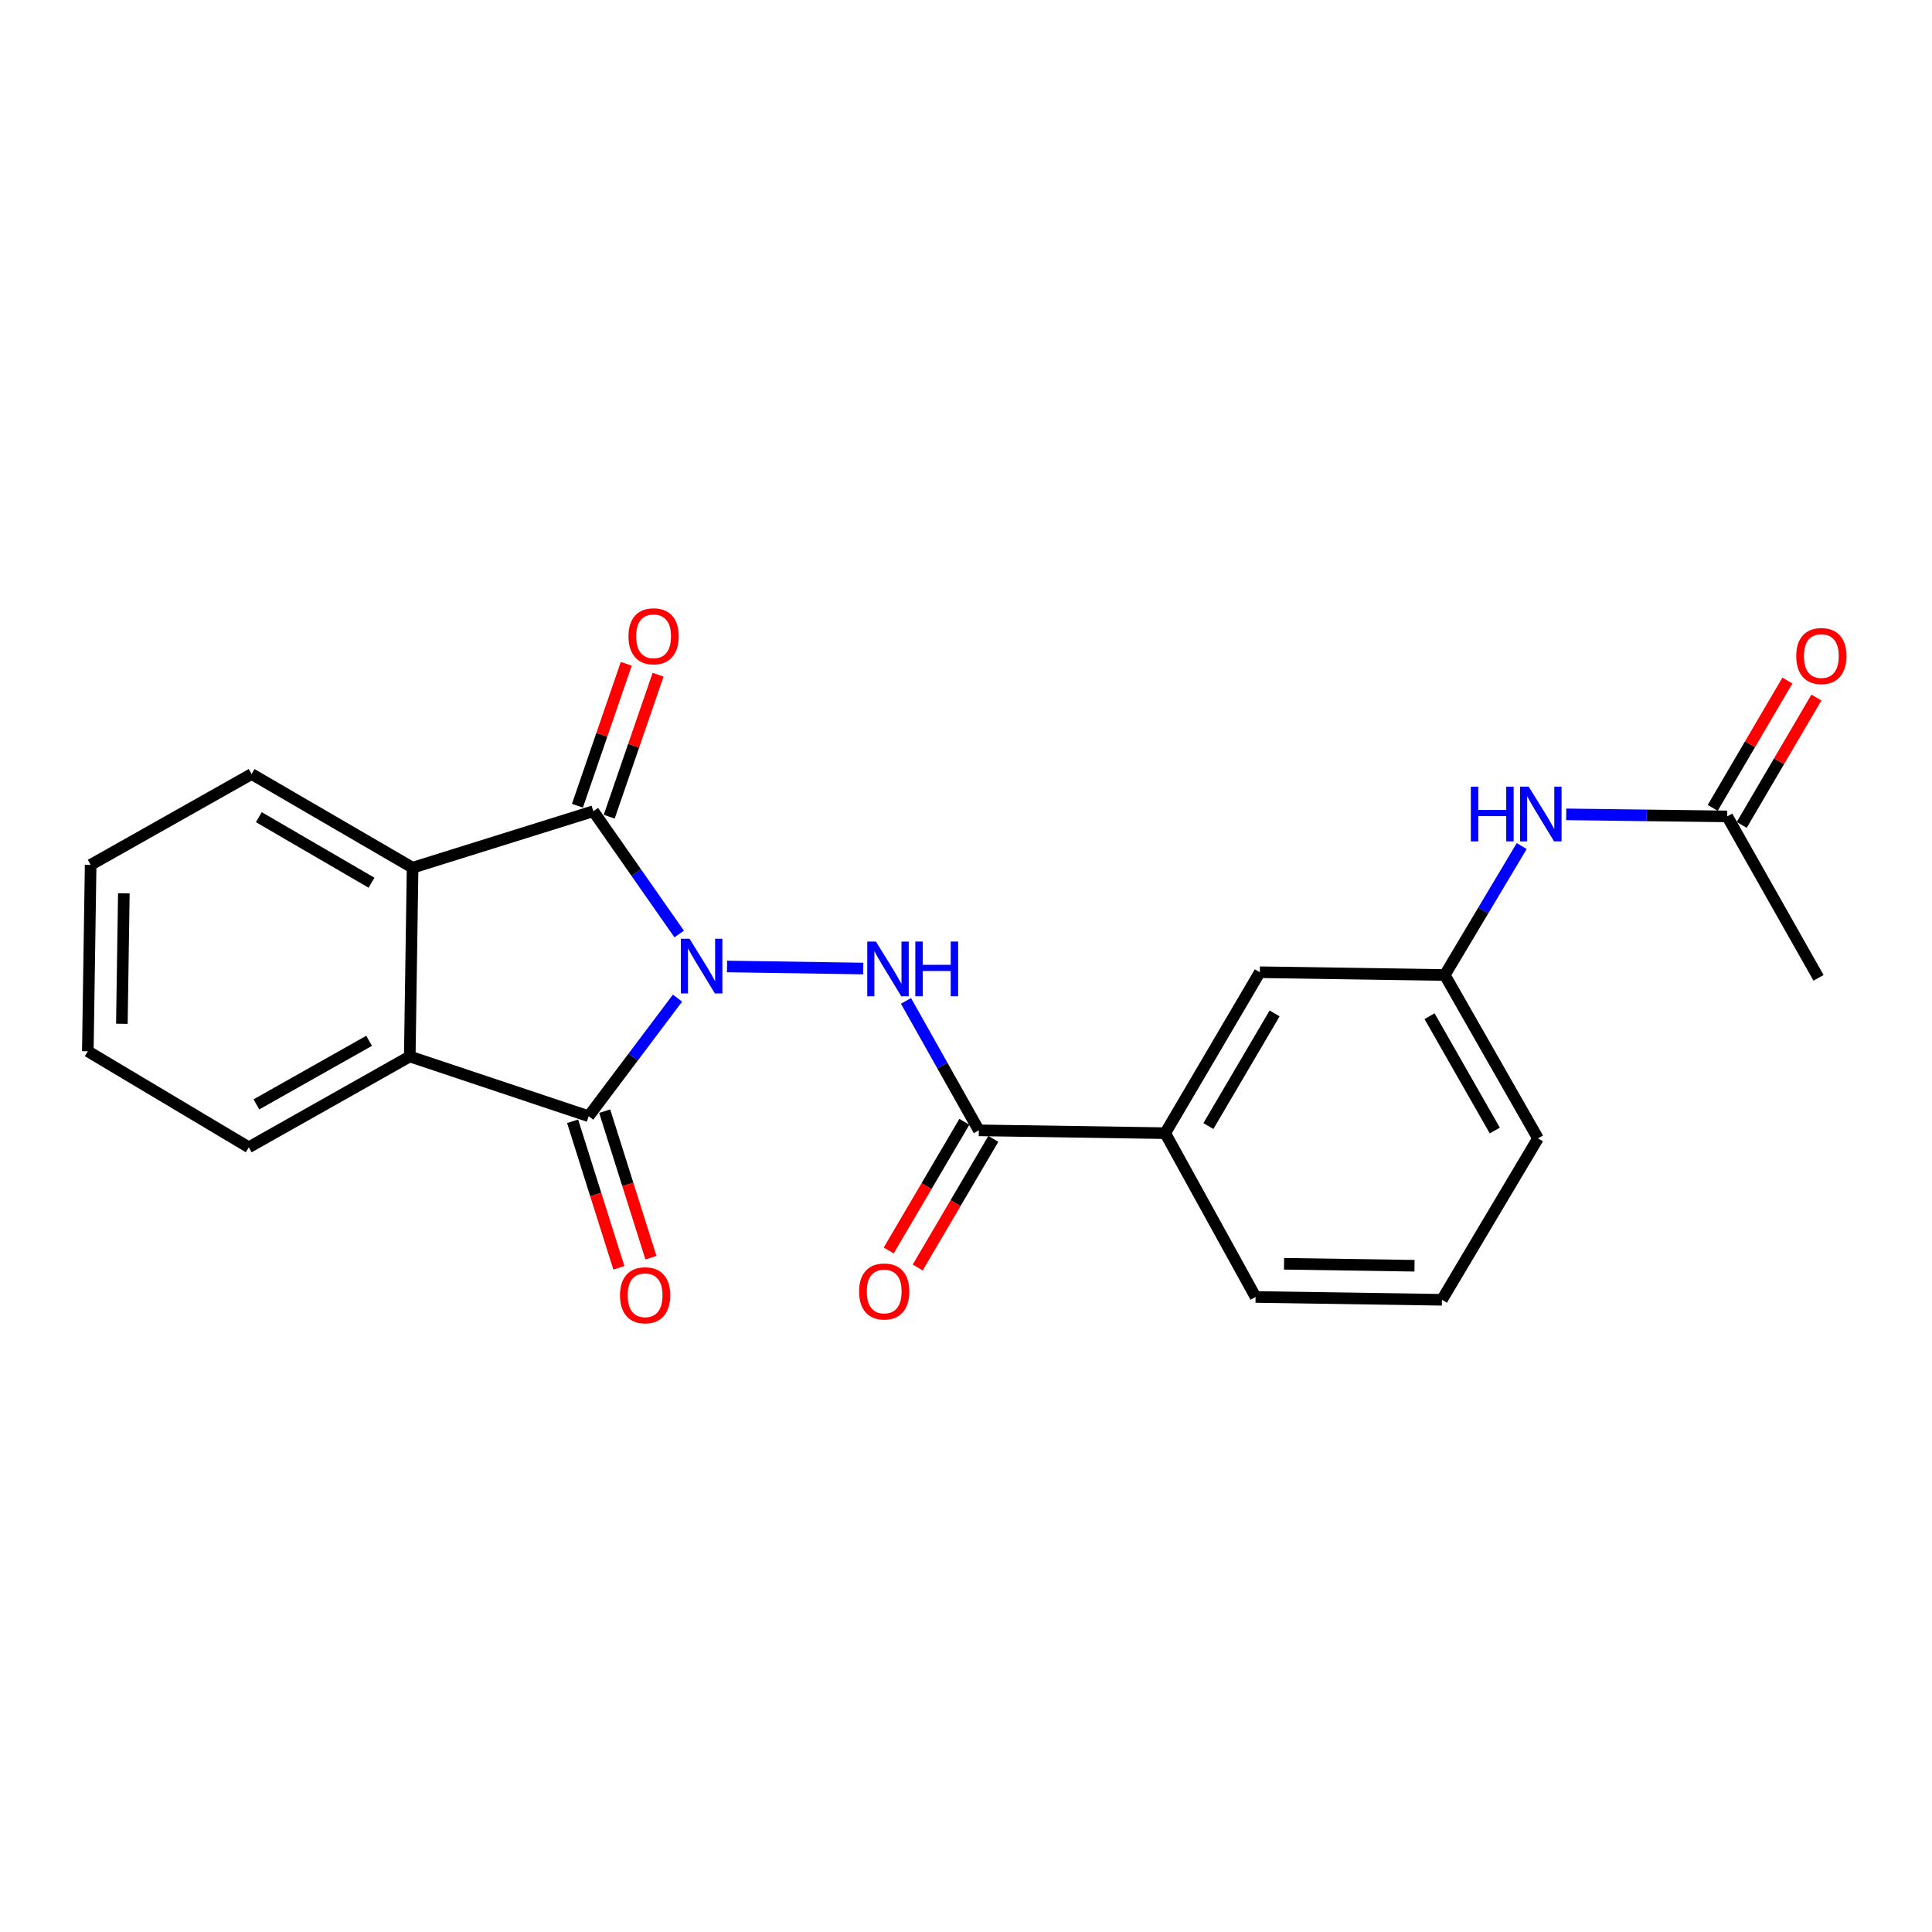 <?xml version='1.0' encoding='iso-8859-1'?>
<svg version='1.1' baseProfile='full'
              xmlns='http://www.w3.org/2000/svg'
                      xmlns:rdkit='http://www.rdkit.org/xml'
                      xmlns:xlink='http://www.w3.org/1999/xlink'
                  xml:space='preserve'
width='1000px' height='1000px' viewBox='0 0 1000 1000'>
<!-- END OF HEADER -->
<rect style='opacity:1.0;fill:#FFFFFF;stroke:none' width='1000' height='1000' x='0' y='0'> </rect>
<path class='bond-0' d='M 350.676,516.638 L 327.681,547.196' style='fill:none;fill-rule:evenodd;stroke:#0000FF;stroke-width:6px;stroke-linecap:butt;stroke-linejoin:miter;stroke-opacity:1' />
<path class='bond-0' d='M 327.681,547.196 L 304.687,577.754' style='fill:none;fill-rule:evenodd;stroke:#000000;stroke-width:6px;stroke-linecap:butt;stroke-linejoin:miter;stroke-opacity:1' />
<path class='bond-1' d='M 351.549,483.441 L 329.327,451.662' style='fill:none;fill-rule:evenodd;stroke:#0000FF;stroke-width:6px;stroke-linecap:butt;stroke-linejoin:miter;stroke-opacity:1' />
<path class='bond-1' d='M 329.327,451.662 L 307.104,419.883' style='fill:none;fill-rule:evenodd;stroke:#000000;stroke-width:6px;stroke-linecap:butt;stroke-linejoin:miter;stroke-opacity:1' />
<path class='bond-2' d='M 376.313,500.246 L 446.805,501.313' style='fill:none;fill-rule:evenodd;stroke:#0000FF;stroke-width:6px;stroke-linecap:butt;stroke-linejoin:miter;stroke-opacity:1' />
<path class='bond-4' d='M 304.687,577.754 L 212.097,546.83' style='fill:none;fill-rule:evenodd;stroke:#000000;stroke-width:6px;stroke-linecap:butt;stroke-linejoin:miter;stroke-opacity:1' />
<path class='bond-7' d='M 296.387,580.374 L 308.356,618.295' style='fill:none;fill-rule:evenodd;stroke:#000000;stroke-width:6px;stroke-linecap:butt;stroke-linejoin:miter;stroke-opacity:1' />
<path class='bond-7' d='M 308.356,618.295 L 320.324,656.216' style='fill:none;fill-rule:evenodd;stroke:#FF0000;stroke-width:6px;stroke-linecap:butt;stroke-linejoin:miter;stroke-opacity:1' />
<path class='bond-7' d='M 312.986,575.135 L 324.954,613.056' style='fill:none;fill-rule:evenodd;stroke:#000000;stroke-width:6px;stroke-linecap:butt;stroke-linejoin:miter;stroke-opacity:1' />
<path class='bond-7' d='M 324.954,613.056 L 336.923,650.977' style='fill:none;fill-rule:evenodd;stroke:#FF0000;stroke-width:6px;stroke-linecap:butt;stroke-linejoin:miter;stroke-opacity:1' />
<path class='bond-3' d='M 307.104,419.883 L 213.557,449.125' style='fill:none;fill-rule:evenodd;stroke:#000000;stroke-width:6px;stroke-linecap:butt;stroke-linejoin:miter;stroke-opacity:1' />
<path class='bond-8' d='M 315.333,422.715 L 327.978,385.98' style='fill:none;fill-rule:evenodd;stroke:#000000;stroke-width:6px;stroke-linecap:butt;stroke-linejoin:miter;stroke-opacity:1' />
<path class='bond-8' d='M 327.978,385.98 L 340.623,349.245' style='fill:none;fill-rule:evenodd;stroke:#FF0000;stroke-width:6px;stroke-linecap:butt;stroke-linejoin:miter;stroke-opacity:1' />
<path class='bond-8' d='M 298.875,417.05 L 311.52,380.315' style='fill:none;fill-rule:evenodd;stroke:#000000;stroke-width:6px;stroke-linecap:butt;stroke-linejoin:miter;stroke-opacity:1' />
<path class='bond-8' d='M 311.52,380.315 L 324.165,343.58' style='fill:none;fill-rule:evenodd;stroke:#FF0000;stroke-width:6px;stroke-linecap:butt;stroke-linejoin:miter;stroke-opacity:1' />
<path class='bond-5' d='M 468.944,518.064 L 487.794,551.564' style='fill:none;fill-rule:evenodd;stroke:#0000FF;stroke-width:6px;stroke-linecap:butt;stroke-linejoin:miter;stroke-opacity:1' />
<path class='bond-5' d='M 487.794,551.564 L 506.643,585.065' style='fill:none;fill-rule:evenodd;stroke:#000000;stroke-width:6px;stroke-linecap:butt;stroke-linejoin:miter;stroke-opacity:1' />
<path class='bond-16' d='M 213.557,449.125 L 130.231,400.649' style='fill:none;fill-rule:evenodd;stroke:#000000;stroke-width:6px;stroke-linecap:butt;stroke-linejoin:miter;stroke-opacity:1' />
<path class='bond-16' d='M 192.305,456.899 L 133.977,422.966' style='fill:none;fill-rule:evenodd;stroke:#000000;stroke-width:6px;stroke-linecap:butt;stroke-linejoin:miter;stroke-opacity:1' />
<path class='bond-23' d='M 213.557,449.125 L 212.097,546.83' style='fill:none;fill-rule:evenodd;stroke:#000000;stroke-width:6px;stroke-linecap:butt;stroke-linejoin:miter;stroke-opacity:1' />
<path class='bond-15' d='M 212.097,546.83 L 128.771,593.835' style='fill:none;fill-rule:evenodd;stroke:#000000;stroke-width:6px;stroke-linecap:butt;stroke-linejoin:miter;stroke-opacity:1' />
<path class='bond-15' d='M 191.046,538.721 L 132.718,571.625' style='fill:none;fill-rule:evenodd;stroke:#000000;stroke-width:6px;stroke-linecap:butt;stroke-linejoin:miter;stroke-opacity:1' />
<path class='bond-6' d='M 506.643,585.065 L 603.111,586.525' style='fill:none;fill-rule:evenodd;stroke:#000000;stroke-width:6px;stroke-linecap:butt;stroke-linejoin:miter;stroke-opacity:1' />
<path class='bond-11' d='M 499.141,580.654 L 479.571,613.944' style='fill:none;fill-rule:evenodd;stroke:#000000;stroke-width:6px;stroke-linecap:butt;stroke-linejoin:miter;stroke-opacity:1' />
<path class='bond-11' d='M 479.571,613.944 L 460.001,647.234' style='fill:none;fill-rule:evenodd;stroke:#FF0000;stroke-width:6px;stroke-linecap:butt;stroke-linejoin:miter;stroke-opacity:1' />
<path class='bond-11' d='M 514.146,589.475 L 494.576,622.765' style='fill:none;fill-rule:evenodd;stroke:#000000;stroke-width:6px;stroke-linecap:butt;stroke-linejoin:miter;stroke-opacity:1' />
<path class='bond-11' d='M 494.576,622.765 L 475.006,656.055' style='fill:none;fill-rule:evenodd;stroke:#FF0000;stroke-width:6px;stroke-linecap:butt;stroke-linejoin:miter;stroke-opacity:1' />
<path class='bond-12' d='M 603.111,586.525 L 652.08,503.218' style='fill:none;fill-rule:evenodd;stroke:#000000;stroke-width:6px;stroke-linecap:butt;stroke-linejoin:miter;stroke-opacity:1' />
<path class='bond-12' d='M 625.462,582.849 L 659.74,524.535' style='fill:none;fill-rule:evenodd;stroke:#000000;stroke-width:6px;stroke-linecap:butt;stroke-linejoin:miter;stroke-opacity:1' />
<path class='bond-17' d='M 603.111,586.525 L 649.884,671.311' style='fill:none;fill-rule:evenodd;stroke:#000000;stroke-width:6px;stroke-linecap:butt;stroke-linejoin:miter;stroke-opacity:1' />
<path class='bond-9' d='M 894.002,422.571 L 852.34,422.041' style='fill:none;fill-rule:evenodd;stroke:#000000;stroke-width:6px;stroke-linecap:butt;stroke-linejoin:miter;stroke-opacity:1' />
<path class='bond-9' d='M 852.34,422.041 L 810.677,421.51' style='fill:none;fill-rule:evenodd;stroke:#0000FF;stroke-width:6px;stroke-linecap:butt;stroke-linejoin:miter;stroke-opacity:1' />
<path class='bond-14' d='M 901.51,426.974 L 920.839,394.016' style='fill:none;fill-rule:evenodd;stroke:#000000;stroke-width:6px;stroke-linecap:butt;stroke-linejoin:miter;stroke-opacity:1' />
<path class='bond-14' d='M 920.839,394.016 L 940.168,361.057' style='fill:none;fill-rule:evenodd;stroke:#FF0000;stroke-width:6px;stroke-linecap:butt;stroke-linejoin:miter;stroke-opacity:1' />
<path class='bond-14' d='M 886.495,418.168 L 905.824,385.21' style='fill:none;fill-rule:evenodd;stroke:#000000;stroke-width:6px;stroke-linecap:butt;stroke-linejoin:miter;stroke-opacity:1' />
<path class='bond-14' d='M 905.824,385.21 L 925.154,352.252' style='fill:none;fill-rule:evenodd;stroke:#FF0000;stroke-width:6px;stroke-linecap:butt;stroke-linejoin:miter;stroke-opacity:1' />
<path class='bond-19' d='M 894.002,422.571 L 941.269,506.129' style='fill:none;fill-rule:evenodd;stroke:#000000;stroke-width:6px;stroke-linecap:butt;stroke-linejoin:miter;stroke-opacity:1' />
<path class='bond-10' d='M 787.63,437.929 L 767.721,471.299' style='fill:none;fill-rule:evenodd;stroke:#0000FF;stroke-width:6px;stroke-linecap:butt;stroke-linejoin:miter;stroke-opacity:1' />
<path class='bond-10' d='M 767.721,471.299 L 747.812,504.669' style='fill:none;fill-rule:evenodd;stroke:#000000;stroke-width:6px;stroke-linecap:butt;stroke-linejoin:miter;stroke-opacity:1' />
<path class='bond-13' d='M 652.08,503.218 L 747.812,504.669' style='fill:none;fill-rule:evenodd;stroke:#000000;stroke-width:6px;stroke-linecap:butt;stroke-linejoin:miter;stroke-opacity:1' />
<path class='bond-25' d='M 747.812,504.669 L 796.055,589.213' style='fill:none;fill-rule:evenodd;stroke:#000000;stroke-width:6px;stroke-linecap:butt;stroke-linejoin:miter;stroke-opacity:1' />
<path class='bond-25' d='M 739.931,525.977 L 773.701,585.158' style='fill:none;fill-rule:evenodd;stroke:#000000;stroke-width:6px;stroke-linecap:butt;stroke-linejoin:miter;stroke-opacity:1' />
<path class='bond-21' d='M 128.771,593.835 L 45.455,544.122' style='fill:none;fill-rule:evenodd;stroke:#000000;stroke-width:6px;stroke-linecap:butt;stroke-linejoin:miter;stroke-opacity:1' />
<path class='bond-22' d='M 130.231,400.649 L 46.915,447.655' style='fill:none;fill-rule:evenodd;stroke:#000000;stroke-width:6px;stroke-linecap:butt;stroke-linejoin:miter;stroke-opacity:1' />
<path class='bond-18' d='M 649.884,671.311 L 746.352,672.771' style='fill:none;fill-rule:evenodd;stroke:#000000;stroke-width:6px;stroke-linecap:butt;stroke-linejoin:miter;stroke-opacity:1' />
<path class='bond-18' d='M 664.618,654.126 L 732.145,655.148' style='fill:none;fill-rule:evenodd;stroke:#000000;stroke-width:6px;stroke-linecap:butt;stroke-linejoin:miter;stroke-opacity:1' />
<path class='bond-20' d='M 746.352,672.771 L 796.055,589.213' style='fill:none;fill-rule:evenodd;stroke:#000000;stroke-width:6px;stroke-linecap:butt;stroke-linejoin:miter;stroke-opacity:1' />
<path class='bond-24' d='M 45.455,544.122 L 46.915,447.655' style='fill:none;fill-rule:evenodd;stroke:#000000;stroke-width:6px;stroke-linecap:butt;stroke-linejoin:miter;stroke-opacity:1' />
<path class='bond-24' d='M 63.078,529.916 L 64.1,462.388' style='fill:none;fill-rule:evenodd;stroke:#000000;stroke-width:6px;stroke-linecap:butt;stroke-linejoin:miter;stroke-opacity:1' />
<path  class='atom-0' d='M 356.901 485.887
L 366.181 500.887
Q 367.101 502.367, 368.581 505.047
Q 370.061 507.727, 370.141 507.887
L 370.141 485.887
L 373.901 485.887
L 373.901 514.207
L 370.021 514.207
L 360.061 497.807
Q 358.901 495.887, 357.661 493.687
Q 356.461 491.487, 356.101 490.807
L 356.101 514.207
L 352.421 514.207
L 352.421 485.887
L 356.901 485.887
' fill='#0000FF'/>
<path  class='atom-3' d='M 453.368 487.347
L 462.648 502.347
Q 463.568 503.827, 465.048 506.507
Q 466.528 509.187, 466.608 509.347
L 466.608 487.347
L 470.368 487.347
L 470.368 515.667
L 466.488 515.667
L 456.528 499.267
Q 455.368 497.347, 454.128 495.147
Q 452.928 492.947, 452.568 492.267
L 452.568 515.667
L 448.888 515.667
L 448.888 487.347
L 453.368 487.347
' fill='#0000FF'/>
<path  class='atom-3' d='M 473.768 487.347
L 477.608 487.347
L 477.608 499.387
L 492.088 499.387
L 492.088 487.347
L 495.928 487.347
L 495.928 515.667
L 492.088 515.667
L 492.088 502.587
L 477.608 502.587
L 477.608 515.667
L 473.768 515.667
L 473.768 487.347
' fill='#0000FF'/>
<path  class='atom-8' d='M 320.909 670.424
Q 320.909 663.624, 324.269 659.824
Q 327.629 656.024, 333.909 656.024
Q 340.189 656.024, 343.549 659.824
Q 346.909 663.624, 346.909 670.424
Q 346.909 677.304, 343.509 681.224
Q 340.109 685.104, 333.909 685.104
Q 327.669 685.104, 324.269 681.224
Q 320.909 677.344, 320.909 670.424
M 333.909 681.904
Q 338.229 681.904, 340.549 679.024
Q 342.909 676.104, 342.909 670.424
Q 342.909 664.864, 340.549 662.064
Q 338.229 659.224, 333.909 659.224
Q 329.589 659.224, 327.229 662.024
Q 324.909 664.824, 324.909 670.424
Q 324.909 676.144, 327.229 679.024
Q 329.589 681.904, 333.909 681.904
' fill='#FF0000'/>
<path  class='atom-9' d='M 325.299 329.336
Q 325.299 322.536, 328.659 318.736
Q 332.019 314.936, 338.299 314.936
Q 344.579 314.936, 347.939 318.736
Q 351.299 322.536, 351.299 329.336
Q 351.299 336.216, 347.899 340.136
Q 344.499 344.016, 338.299 344.016
Q 332.059 344.016, 328.659 340.136
Q 325.299 336.256, 325.299 329.336
M 338.299 340.816
Q 342.619 340.816, 344.939 337.936
Q 347.299 335.016, 347.299 329.336
Q 347.299 323.776, 344.939 320.976
Q 342.619 318.136, 338.299 318.136
Q 333.979 318.136, 331.619 320.936
Q 329.299 323.736, 329.299 329.336
Q 329.299 335.056, 331.619 337.936
Q 333.979 340.816, 338.299 340.816
' fill='#FF0000'/>
<path  class='atom-11' d='M 761.305 407.183
L 765.145 407.183
L 765.145 419.223
L 779.625 419.223
L 779.625 407.183
L 783.465 407.183
L 783.465 435.503
L 779.625 435.503
L 779.625 422.423
L 765.145 422.423
L 765.145 435.503
L 761.305 435.503
L 761.305 407.183
' fill='#0000FF'/>
<path  class='atom-11' d='M 791.265 407.183
L 800.545 422.183
Q 801.465 423.663, 802.945 426.343
Q 804.425 429.023, 804.505 429.183
L 804.505 407.183
L 808.265 407.183
L 808.265 435.503
L 804.385 435.503
L 794.425 419.103
Q 793.265 417.183, 792.025 414.983
Q 790.825 412.783, 790.465 412.103
L 790.465 435.503
L 786.785 435.503
L 786.785 407.183
L 791.265 407.183
' fill='#0000FF'/>
<path  class='atom-12' d='M 444.665 668.461
Q 444.665 661.661, 448.025 657.861
Q 451.385 654.061, 457.665 654.061
Q 463.945 654.061, 467.305 657.861
Q 470.665 661.661, 470.665 668.461
Q 470.665 675.341, 467.265 679.261
Q 463.865 683.141, 457.665 683.141
Q 451.425 683.141, 448.025 679.261
Q 444.665 675.381, 444.665 668.461
M 457.665 679.941
Q 461.985 679.941, 464.305 677.061
Q 466.665 674.141, 466.665 668.461
Q 466.665 662.901, 464.305 660.101
Q 461.985 657.261, 457.665 657.261
Q 453.345 657.261, 450.985 660.061
Q 448.665 662.861, 448.665 668.461
Q 448.665 674.181, 450.985 677.061
Q 453.345 679.941, 457.665 679.941
' fill='#FF0000'/>
<path  class='atom-15' d='M 929.729 339.567
Q 929.729 332.767, 933.089 328.967
Q 936.449 325.167, 942.729 325.167
Q 949.009 325.167, 952.369 328.967
Q 955.729 332.767, 955.729 339.567
Q 955.729 346.447, 952.329 350.367
Q 948.929 354.247, 942.729 354.247
Q 936.489 354.247, 933.089 350.367
Q 929.729 346.487, 929.729 339.567
M 942.729 351.047
Q 947.049 351.047, 949.369 348.167
Q 951.729 345.247, 951.729 339.567
Q 951.729 334.007, 949.369 331.207
Q 947.049 328.367, 942.729 328.367
Q 938.409 328.367, 936.049 331.167
Q 933.729 333.967, 933.729 339.567
Q 933.729 345.287, 936.049 348.167
Q 938.409 351.047, 942.729 351.047
' fill='#FF0000'/>
</svg>
